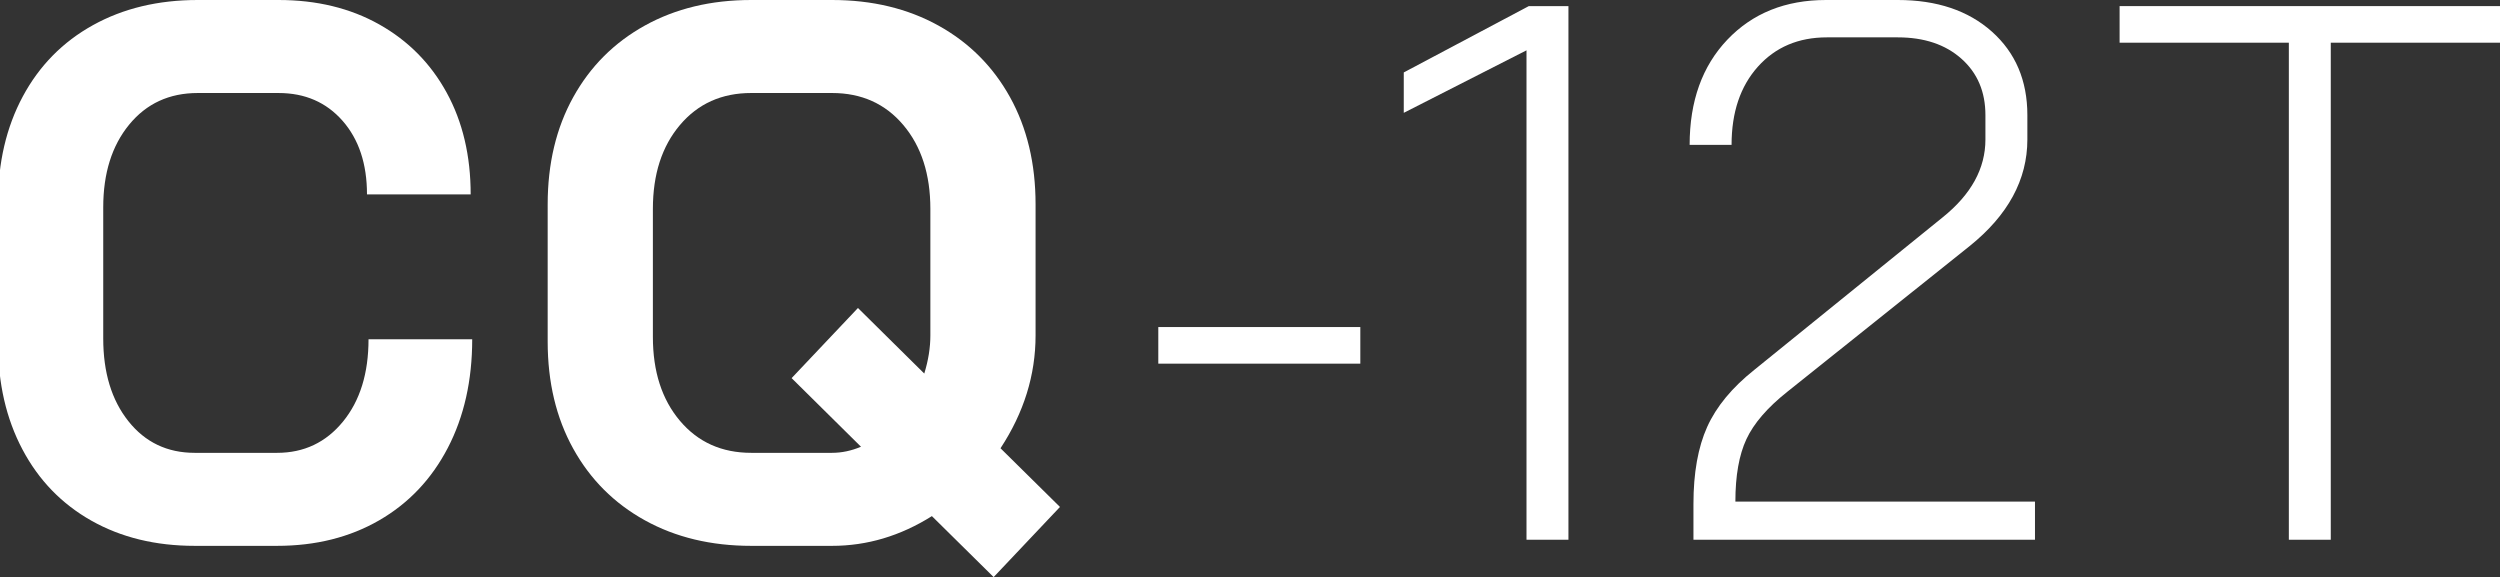 <?xml version="1.0" encoding="UTF-8"?> <!-- Generator: Adobe Illustrator 28.0.0, SVG Export Plug-In . SVG Version: 6.00 Build 0) --> <svg xmlns="http://www.w3.org/2000/svg" xmlns:xlink="http://www.w3.org/1999/xlink" id="Layer_1" x="0px" y="0px" width="7367.93px" height="1700.79px" viewBox="0 0 7367.93 1700.79" style="enable-background:new 0 0 7367.93 1700.79;" xml:space="preserve"><rect x="0" y="0" width="7367.93" height="1700.79" fill="#333333" stroke="none"/> <style type="text/css"> .st0{fill:#FFFFFF;} </style> <g> <path class="st0" d="M269.43,1534.55c-87.61-49.44-155.41-119.44-203.32-210.05c-47.98-90.61-71.93-195.13-71.93-313.46V597.67 c0-118.33,24.36-222.78,73.03-313.46c48.67-90.58,117.57-160.61,206.72-210.05C363.01,24.72,466.02,0,582.85,0h238.13 c112.34,0,211.22,23.99,296.57,71.89c85.39,47.98,151.69,114.97,198.85,201.13c47.17,86.15,70.76,186.13,70.76,299.93h-305.57 c0-89.89-23.95-162.15-71.89-216.85c-47.94-54.63-110.83-81.98-188.73-81.98H582.85c-83.92,0-151.31,31.08-202.21,93.25 c-50.94,62.17-76.39,143.42-76.39,243.76v386.45c0,100.34,24.72,181.63,74.16,243.76c49.4,62.16,114.57,93.25,195.46,93.25h242.67 c79.35,0,144.11-30.68,194.32-92.11c50.17-61.4,75.26-142.29,75.26-242.63h305.57c0,121.3-23.99,228.04-71.9,320.12 c-47.94,92.14-115.33,163.31-202.22,213.48c-86.89,50.17-187.23,75.26-301.03,75.26H573.86 C458.49,1608.71,357.05,1583.99,269.43,1534.55z"></path> <path class="st0" d="M2928.44,1700.79l-181.99-179.7c-92.89,58.4-190.96,87.62-294.3,87.62h-238.17 c-118.33,0-222.81-25.09-313.42-75.26c-90.65-50.17-161.01-120.6-211.18-211.21c-50.2-90.61-75.29-195.82-75.29-315.66V602.13 c0-119.8,25.09-225,75.29-315.65c50.17-90.61,120.53-160.97,211.18-211.22C1991.17,25.12,2095.65,0,2213.98,0h238.17 c118.3,0,222.77,25.12,313.39,75.25c90.61,50.25,161.01,120.61,211.21,211.22c50.18,90.65,75.26,195.85,75.26,315.65v386.45 c0,116.83-34.49,227.68-103.34,332.52l175.23,173L2928.44,1700.79z M2537.5,1316.6l-204.46-202.22l195.49-206.68L2724,1100.92 c11.96-38.91,17.95-76.39,17.95-112.34V615.63c0-101.84-26.59-184.24-79.75-247.17c-53.17-62.89-123.19-94.34-210.04-94.34h-238.17 c-86.89,0-156.91,31.45-210.08,94.34c-53.17,62.93-79.76,145.33-79.76,247.17v377.45c0,101.88,26.58,184.23,79.76,247.16 c53.17,62.9,123.19,94.35,210.08,94.35h238.17C2480.56,1334.59,2509.05,1328.59,2537.5,1316.6z"></path> <path class="st0" d="M3413.71,963.86h595.4v107.88h-595.4V963.86z"></path> <path class="st0" d="M4498.87,148.32l-361.73,184.23V213.49l368.5-195.49h116.83v1572.73h-123.6V148.32z"></path> <path class="st0" d="M4990.89,1485.11c0-91.35,13.5-166.97,40.45-226.91c26.95-59.89,73.36-116.06,139.29-168.5l554.95-449.35 c83.85-67.39,125.8-143.83,125.8-229.18v-71.89c0-68.89-23.59-124.33-70.76-166.24c-47.17-41.94-109.74-62.93-187.59-62.93h-208.95 c-83.89,0-151.65,28.85-203.32,86.48c-51.67,57.7-77.52,134.5-77.52,230.31h-123.57c0-128.8,37.09-232.14,111.21-310.03 C5165.03,38.98,5261.97,0,5381.84,0h211.19c115.3,0,207.82,31.12,277.48,93.25c69.62,62.17,104.47,144.19,104.47,246.03v71.89 c0,118.33-56.94,223.21-170.77,314.56l-536.97,429.1c-58.4,46.44-98.51,92.92-120.19,139.32 c-21.72,46.44-32.58,107.84-32.58,184.23h882.97v112.34H4990.89V1485.11z"></path> <path class="st0" d="M6745.62,125.83h-498.8V17.99h1121.11v107.84h-498.75v1464.88h-123.56V125.83z"></path> </g> </svg> 